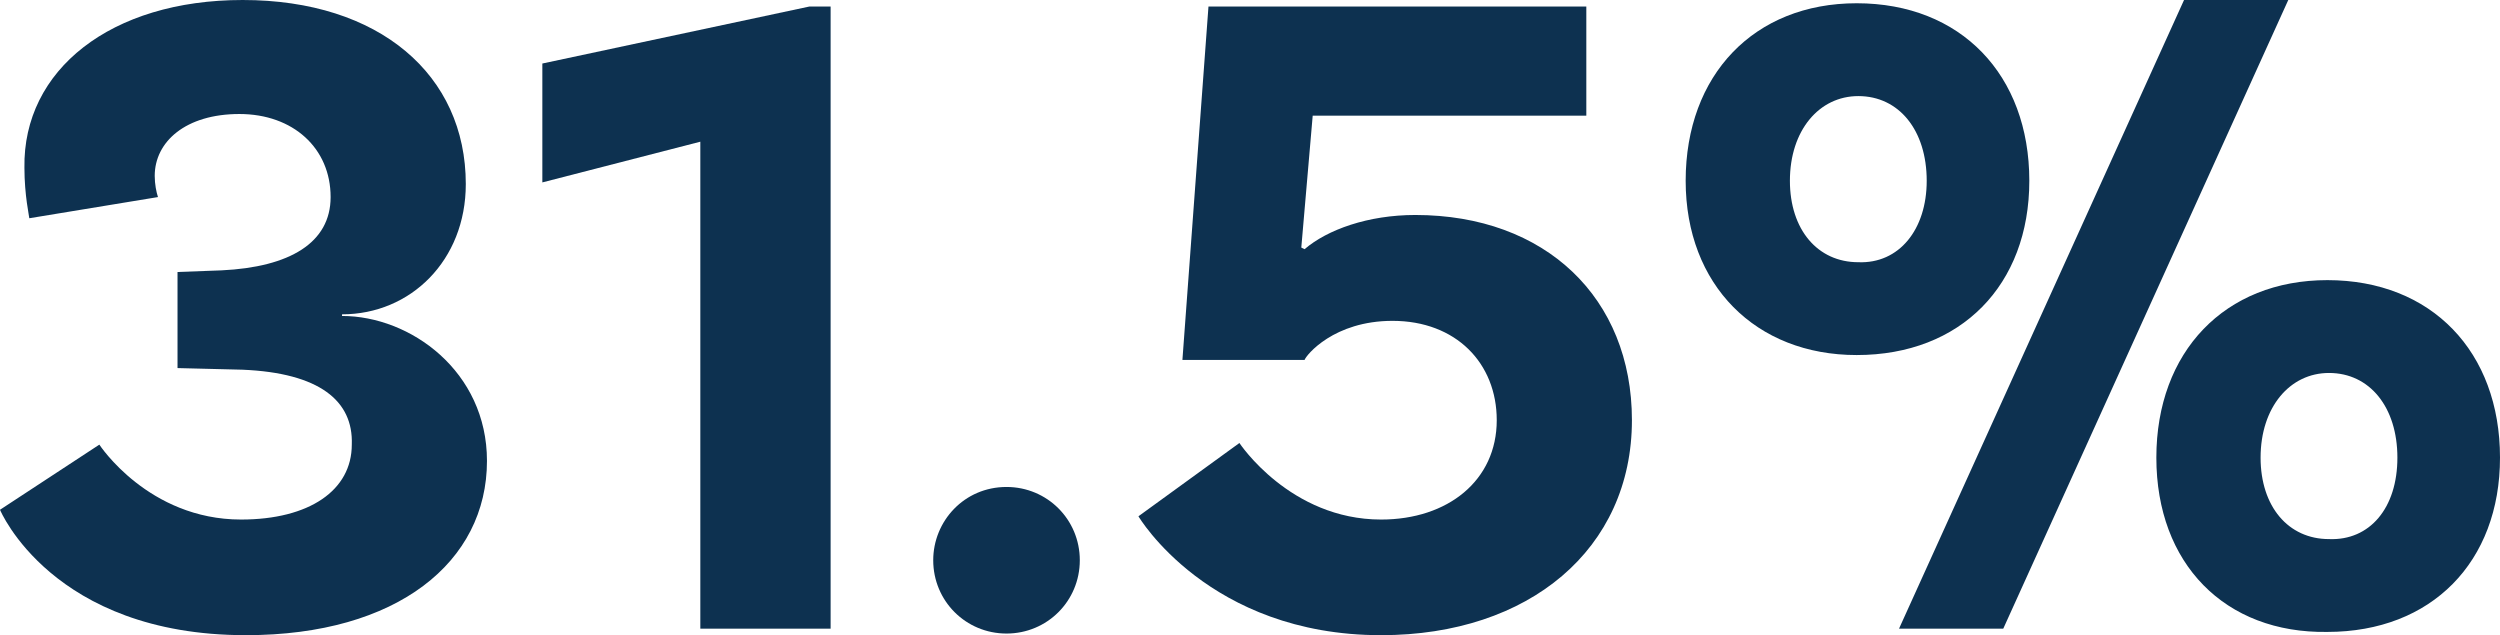 <!-- Generator: Adobe Illustrator 22.1.0, SVG Export Plug-In  -->
<svg version="1.1"
	 xmlns="http://www.w3.org/2000/svg" xmlns:xlink="http://www.w3.org/1999/xlink" xmlns:a="http://ns.adobe.com/AdobeSVGViewerExtensions/3.0/"
	 x="0px" y="0px" width="153.5px" height="39px" viewBox="0 0 153.5 39" style="enable-background:new 0 0 153.5 39;"
	 xml:space="preserve">
<style type="text/css">
	.st0{fill:#0D3150;}
</style>
<defs>
</defs>
<g>
	<g>
		<path class="st0" d="M28.6,11.3c0,4.7-3.4,8-7.6,8v0.1c4.2,0,8.9,3.4,8.9,8.9c0,6.2-5.5,10.7-14.8,10.7C3.2,39,0,31.3,0,31.3
			l6.1-4c0,0,3,4.6,8.7,4.6c4.2,0,6.8-1.8,6.8-4.6c0.1-2.7-2-4.4-6.7-4.6l-4-0.1v-5.9l2.7-0.1c4.2-0.2,6.7-1.7,6.7-4.5
			c0-3-2.3-5.1-5.6-5.1c-3.3,0-5.2,1.7-5.2,3.8c0,0.5,0.1,1,0.2,1.3l-7.9,1.3c0-0.1-0.3-1.4-0.3-3.1C1.4,4.3,6.8,0,14.9,0
			C23.3,0,28.6,4.6,28.6,11.3z"/>
		<path class="st0" d="M43,8.7l-9.7,2.5V3.9l16.4-3.5H51v38.2h-8V8.7z"/>
		<path class="st0" d="M61.8,29.9c2.5,0,4.5,2,4.5,4.5c0,2.5-2,4.5-4.5,4.5c-2.5,0-4.5-2-4.5-4.5C57.3,32,59.2,29.9,61.8,29.9z"/>
		<path class="st0" d="M97.4,0.4v6.7H80.6l-0.7,8.1l0.2,0.1c1.4-1.2,3.9-2.1,6.8-2.1c8,0,13.3,5.1,13.3,12.6
			c0,7.9-6.3,13.2-15.4,13.2c-10.6,0-14.9-7.3-14.9-7.3l6.2-4.5c0,0,3.1,4.7,8.7,4.7c4.1,0,7.1-2.4,7.1-6.1c0-3.5-2.5-6.1-6.4-6.1
			c-3.6,0-5.3,2.1-5.4,2.4h-7.5l1.6-21.7H97.4z"/>
		<path class="st0" d="M103.5,11.1c0-6.5,4.2-10.9,10.5-10.9c6.4,0,10.6,4.4,10.6,10.9c0,6.4-4.2,10.7-10.6,10.7
			C107.8,21.8,103.5,17.5,103.5,11.1z M118.3,11.1c0-3.1-1.7-5.2-4.2-5.2c-2.4,0-4.2,2.1-4.2,5.2c0,3,1.7,5,4.2,5
			C116.6,16.2,118.3,14.1,118.3,11.1z M134.1,0h6.4l-17.5,38.6h-6.4L134.1,0z M132.4,28.1c0-6.5,4.2-10.9,10.5-10.9
			c6.4,0,10.6,4.4,10.6,10.9c0,6.4-4.2,10.7-10.6,10.7C136.6,38.9,132.4,34.6,132.4,28.1z M147.2,28.1c0-3.1-1.7-5.2-4.2-5.2
			c-2.4,0-4.2,2.1-4.2,5.2c0,3,1.7,5,4.2,5C145.5,33.2,147.2,31.2,147.2,28.1z"/>
	</g>
</g>
</svg>

